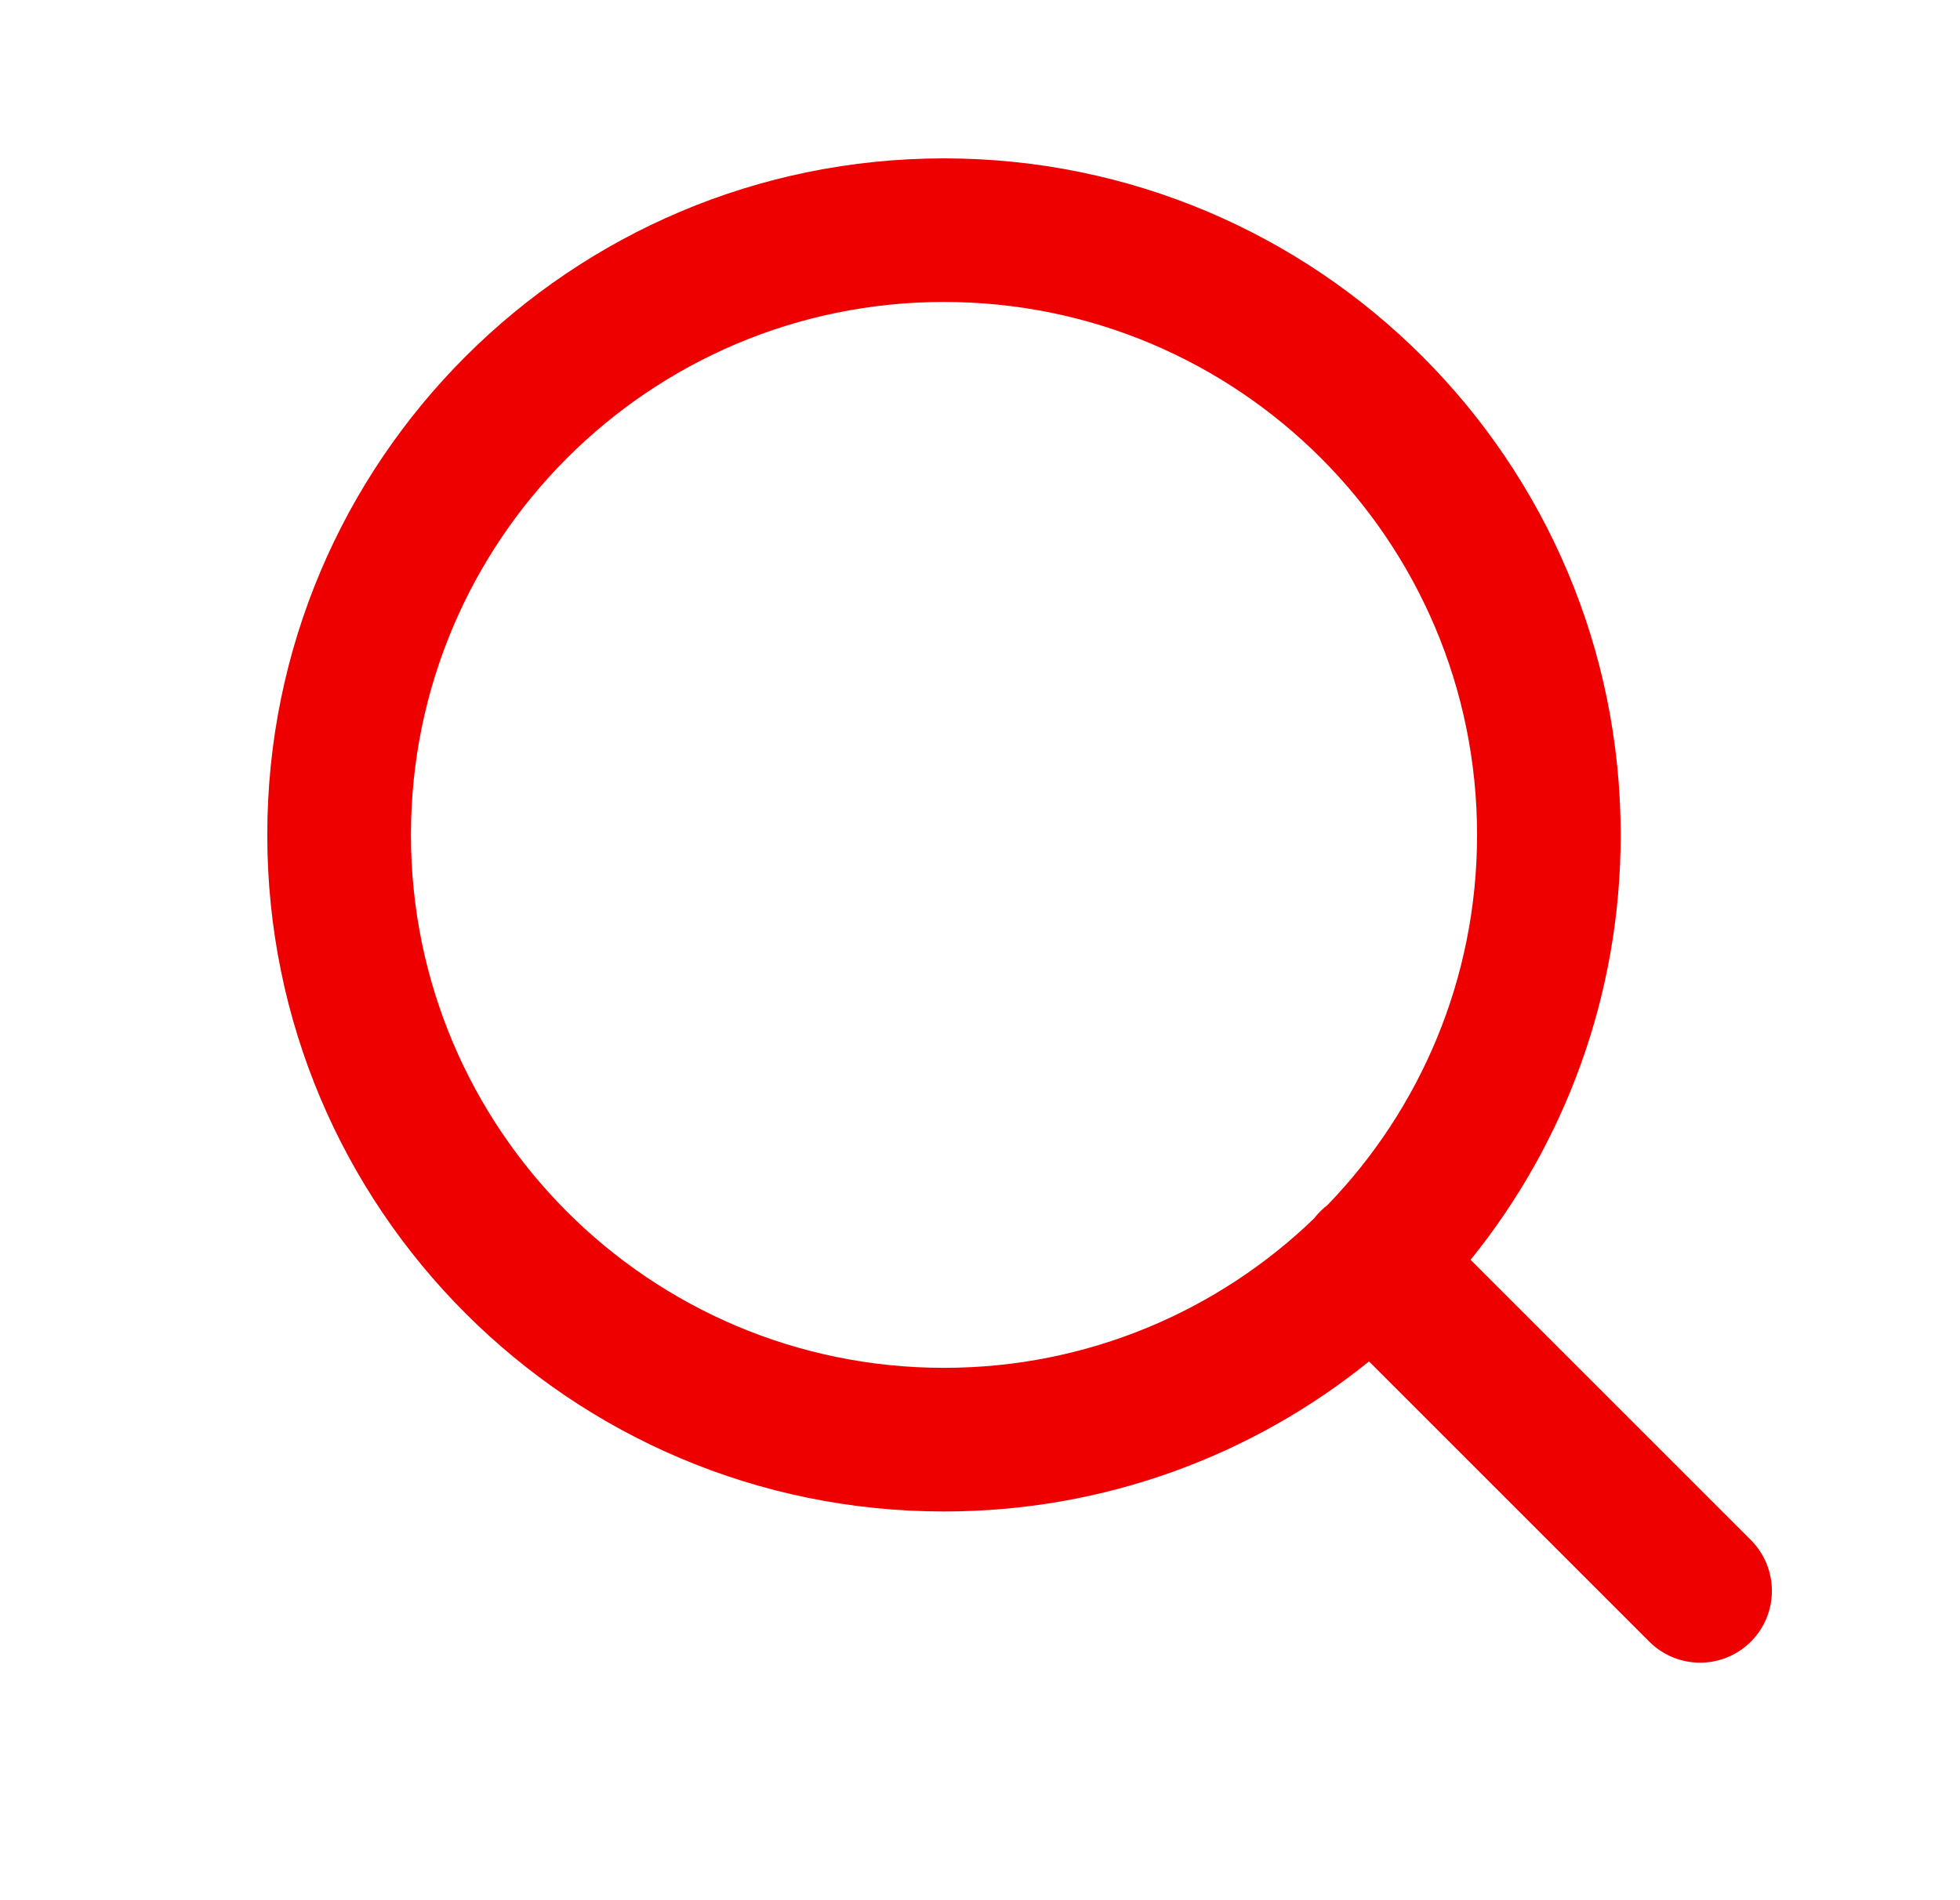 <svg width="33" height="32" viewBox="0 0 33 32" fill="none" xmlns="http://www.w3.org/2000/svg">
<path fill-rule="evenodd" clip-rule="evenodd" d="M15.894 5.085C10.937 5.085 6.919 9.103 6.919 14.06C6.919 19.017 10.937 23.035 15.894 23.035C18.313 23.035 20.509 22.077 22.124 20.52C22.156 20.478 22.192 20.437 22.231 20.398C22.27 20.359 22.311 20.323 22.354 20.29C23.911 18.676 24.869 16.48 24.869 14.06C24.869 9.103 20.85 5.085 15.894 5.085ZM24.76 21.216C26.341 19.26 27.287 16.771 27.287 14.06C27.287 7.768 22.186 2.667 15.894 2.667C9.601 2.667 4.5 7.768 4.5 14.06C4.5 20.353 9.601 25.454 15.894 25.454C18.604 25.454 21.094 24.507 23.05 22.927L27.769 27.646C28.241 28.118 29.007 28.118 29.479 27.646C29.951 27.173 29.951 26.408 29.479 25.935L24.76 21.216Z" fill="#EE0000"/>
</svg>

